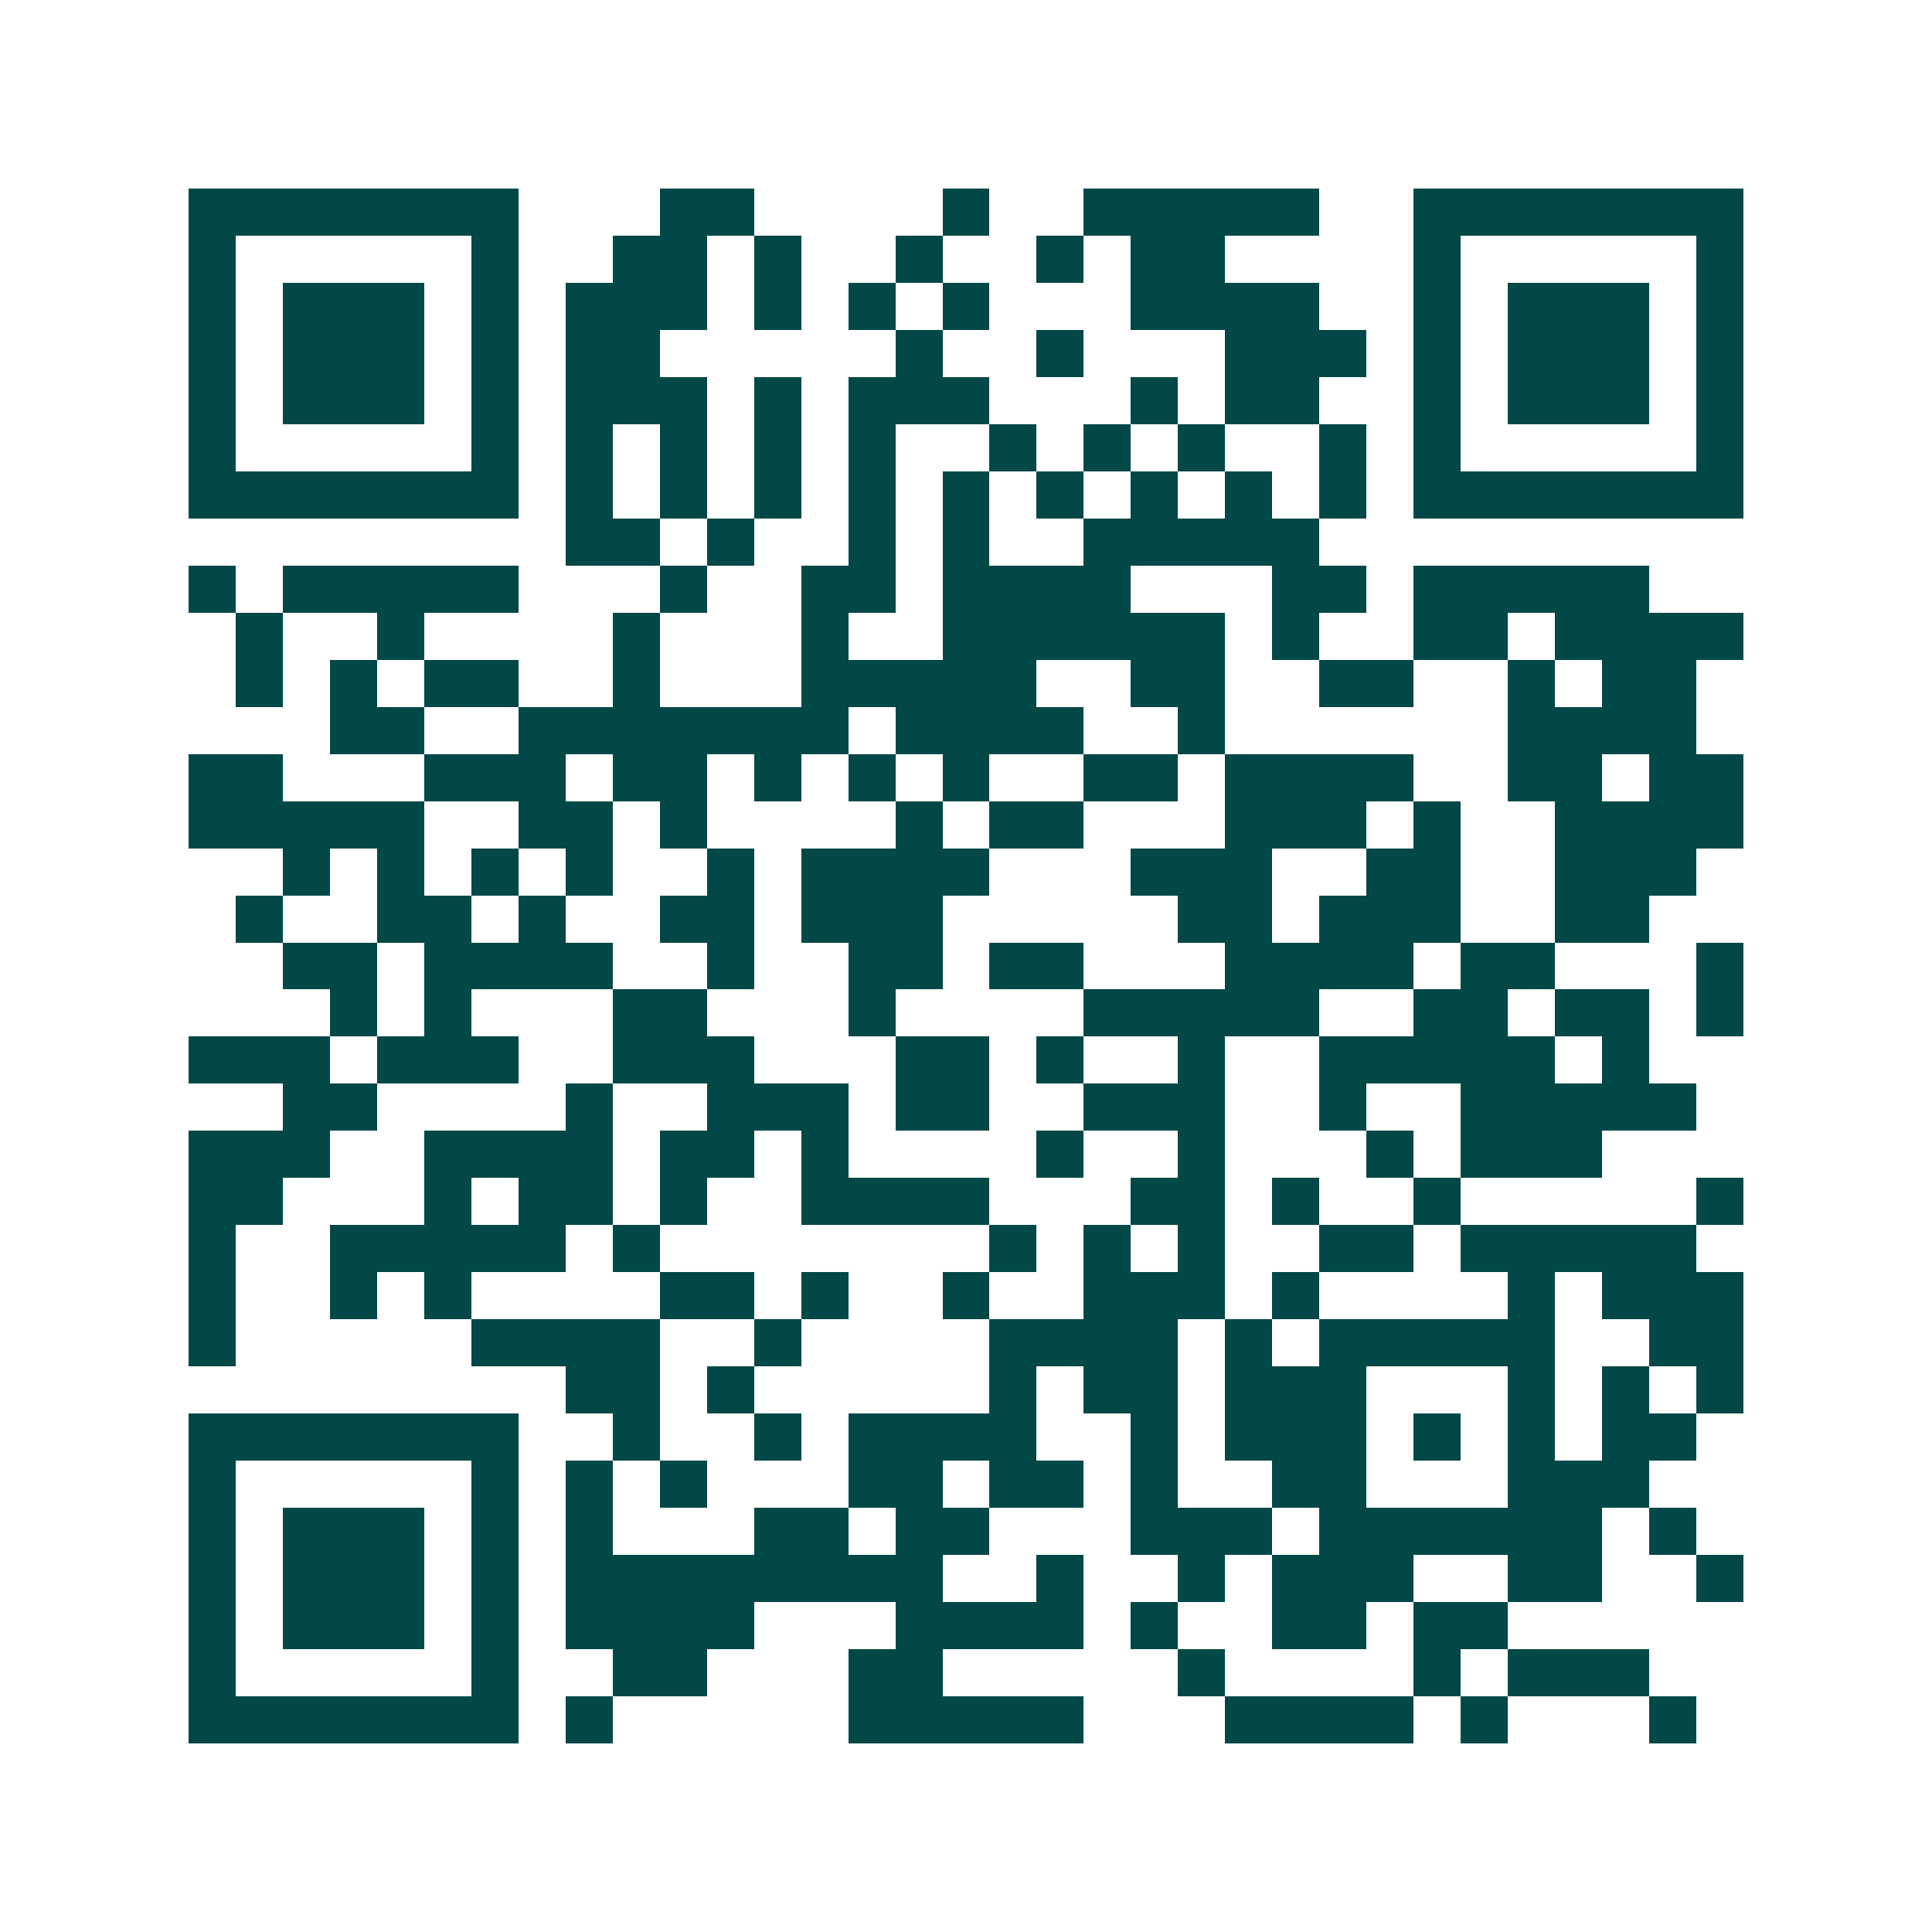 <svg xmlns="http://www.w3.org/2000/svg" width="200" height="200" viewBox="0 0 41 41" shape-rendering="crispEdges"><path fill="#ffffff" d="M0 0h41v41H0z"/><path stroke="#014847" d="M4 4.5h7m3 0h2m4 0h1m2 0h5m2 0h7M4 5.5h1m5 0h1m2 0h2m1 0h1m2 0h1m2 0h1m1 0h2m4 0h1m5 0h1M4 6.5h1m1 0h3m1 0h1m1 0h3m1 0h1m1 0h1m1 0h1m3 0h4m2 0h1m1 0h3m1 0h1M4 7.5h1m1 0h3m1 0h1m1 0h2m5 0h1m2 0h1m3 0h3m1 0h1m1 0h3m1 0h1M4 8.5h1m1 0h3m1 0h1m1 0h3m1 0h1m1 0h3m3 0h1m1 0h2m2 0h1m1 0h3m1 0h1M4 9.5h1m5 0h1m1 0h1m1 0h1m1 0h1m1 0h1m2 0h1m1 0h1m1 0h1m2 0h1m1 0h1m5 0h1M4 10.5h7m1 0h1m1 0h1m1 0h1m1 0h1m1 0h1m1 0h1m1 0h1m1 0h1m1 0h1m1 0h7M12 11.5h2m1 0h1m2 0h1m1 0h1m2 0h5M4 12.5h1m1 0h5m3 0h1m2 0h2m1 0h4m3 0h2m1 0h5M5 13.5h1m2 0h1m4 0h1m3 0h1m2 0h6m1 0h1m2 0h2m1 0h4M5 14.5h1m1 0h1m1 0h2m2 0h1m3 0h5m2 0h2m2 0h2m2 0h1m1 0h2M7 15.5h2m2 0h7m1 0h4m2 0h1m6 0h4M4 16.5h2m3 0h3m1 0h2m1 0h1m1 0h1m1 0h1m2 0h2m1 0h4m2 0h2m1 0h2M4 17.5h5m2 0h2m1 0h1m4 0h1m1 0h2m3 0h3m1 0h1m2 0h4M6 18.5h1m1 0h1m1 0h1m1 0h1m2 0h1m1 0h4m3 0h3m2 0h2m2 0h3M5 19.5h1m2 0h2m1 0h1m2 0h2m1 0h3m5 0h2m1 0h3m2 0h2M6 20.5h2m1 0h4m2 0h1m2 0h2m1 0h2m3 0h4m1 0h2m3 0h1M7 21.5h1m1 0h1m3 0h2m3 0h1m4 0h5m2 0h2m1 0h2m1 0h1M4 22.5h3m1 0h3m2 0h3m3 0h2m1 0h1m2 0h1m2 0h5m1 0h1M6 23.5h2m4 0h1m2 0h3m1 0h2m2 0h3m2 0h1m2 0h5M4 24.5h3m2 0h4m1 0h2m1 0h1m4 0h1m2 0h1m3 0h1m1 0h3M4 25.5h2m3 0h1m1 0h2m1 0h1m2 0h4m3 0h2m1 0h1m2 0h1m5 0h1M4 26.5h1m2 0h5m1 0h1m7 0h1m1 0h1m1 0h1m2 0h2m1 0h5M4 27.5h1m2 0h1m1 0h1m4 0h2m1 0h1m2 0h1m2 0h3m1 0h1m4 0h1m1 0h3M4 28.5h1m5 0h4m2 0h1m4 0h4m1 0h1m1 0h5m2 0h2M12 29.5h2m1 0h1m5 0h1m1 0h2m1 0h3m3 0h1m1 0h1m1 0h1M4 30.5h7m2 0h1m2 0h1m1 0h4m2 0h1m1 0h3m1 0h1m1 0h1m1 0h2M4 31.5h1m5 0h1m1 0h1m1 0h1m3 0h2m1 0h2m1 0h1m2 0h2m3 0h3M4 32.5h1m1 0h3m1 0h1m1 0h1m3 0h2m1 0h2m3 0h3m1 0h6m1 0h1M4 33.5h1m1 0h3m1 0h1m1 0h8m2 0h1m2 0h1m1 0h3m2 0h2m2 0h1M4 34.5h1m1 0h3m1 0h1m1 0h4m3 0h4m1 0h1m2 0h2m1 0h2M4 35.5h1m5 0h1m2 0h2m3 0h2m5 0h1m4 0h1m1 0h3M4 36.5h7m1 0h1m5 0h5m3 0h4m1 0h1m3 0h1"/></svg>

